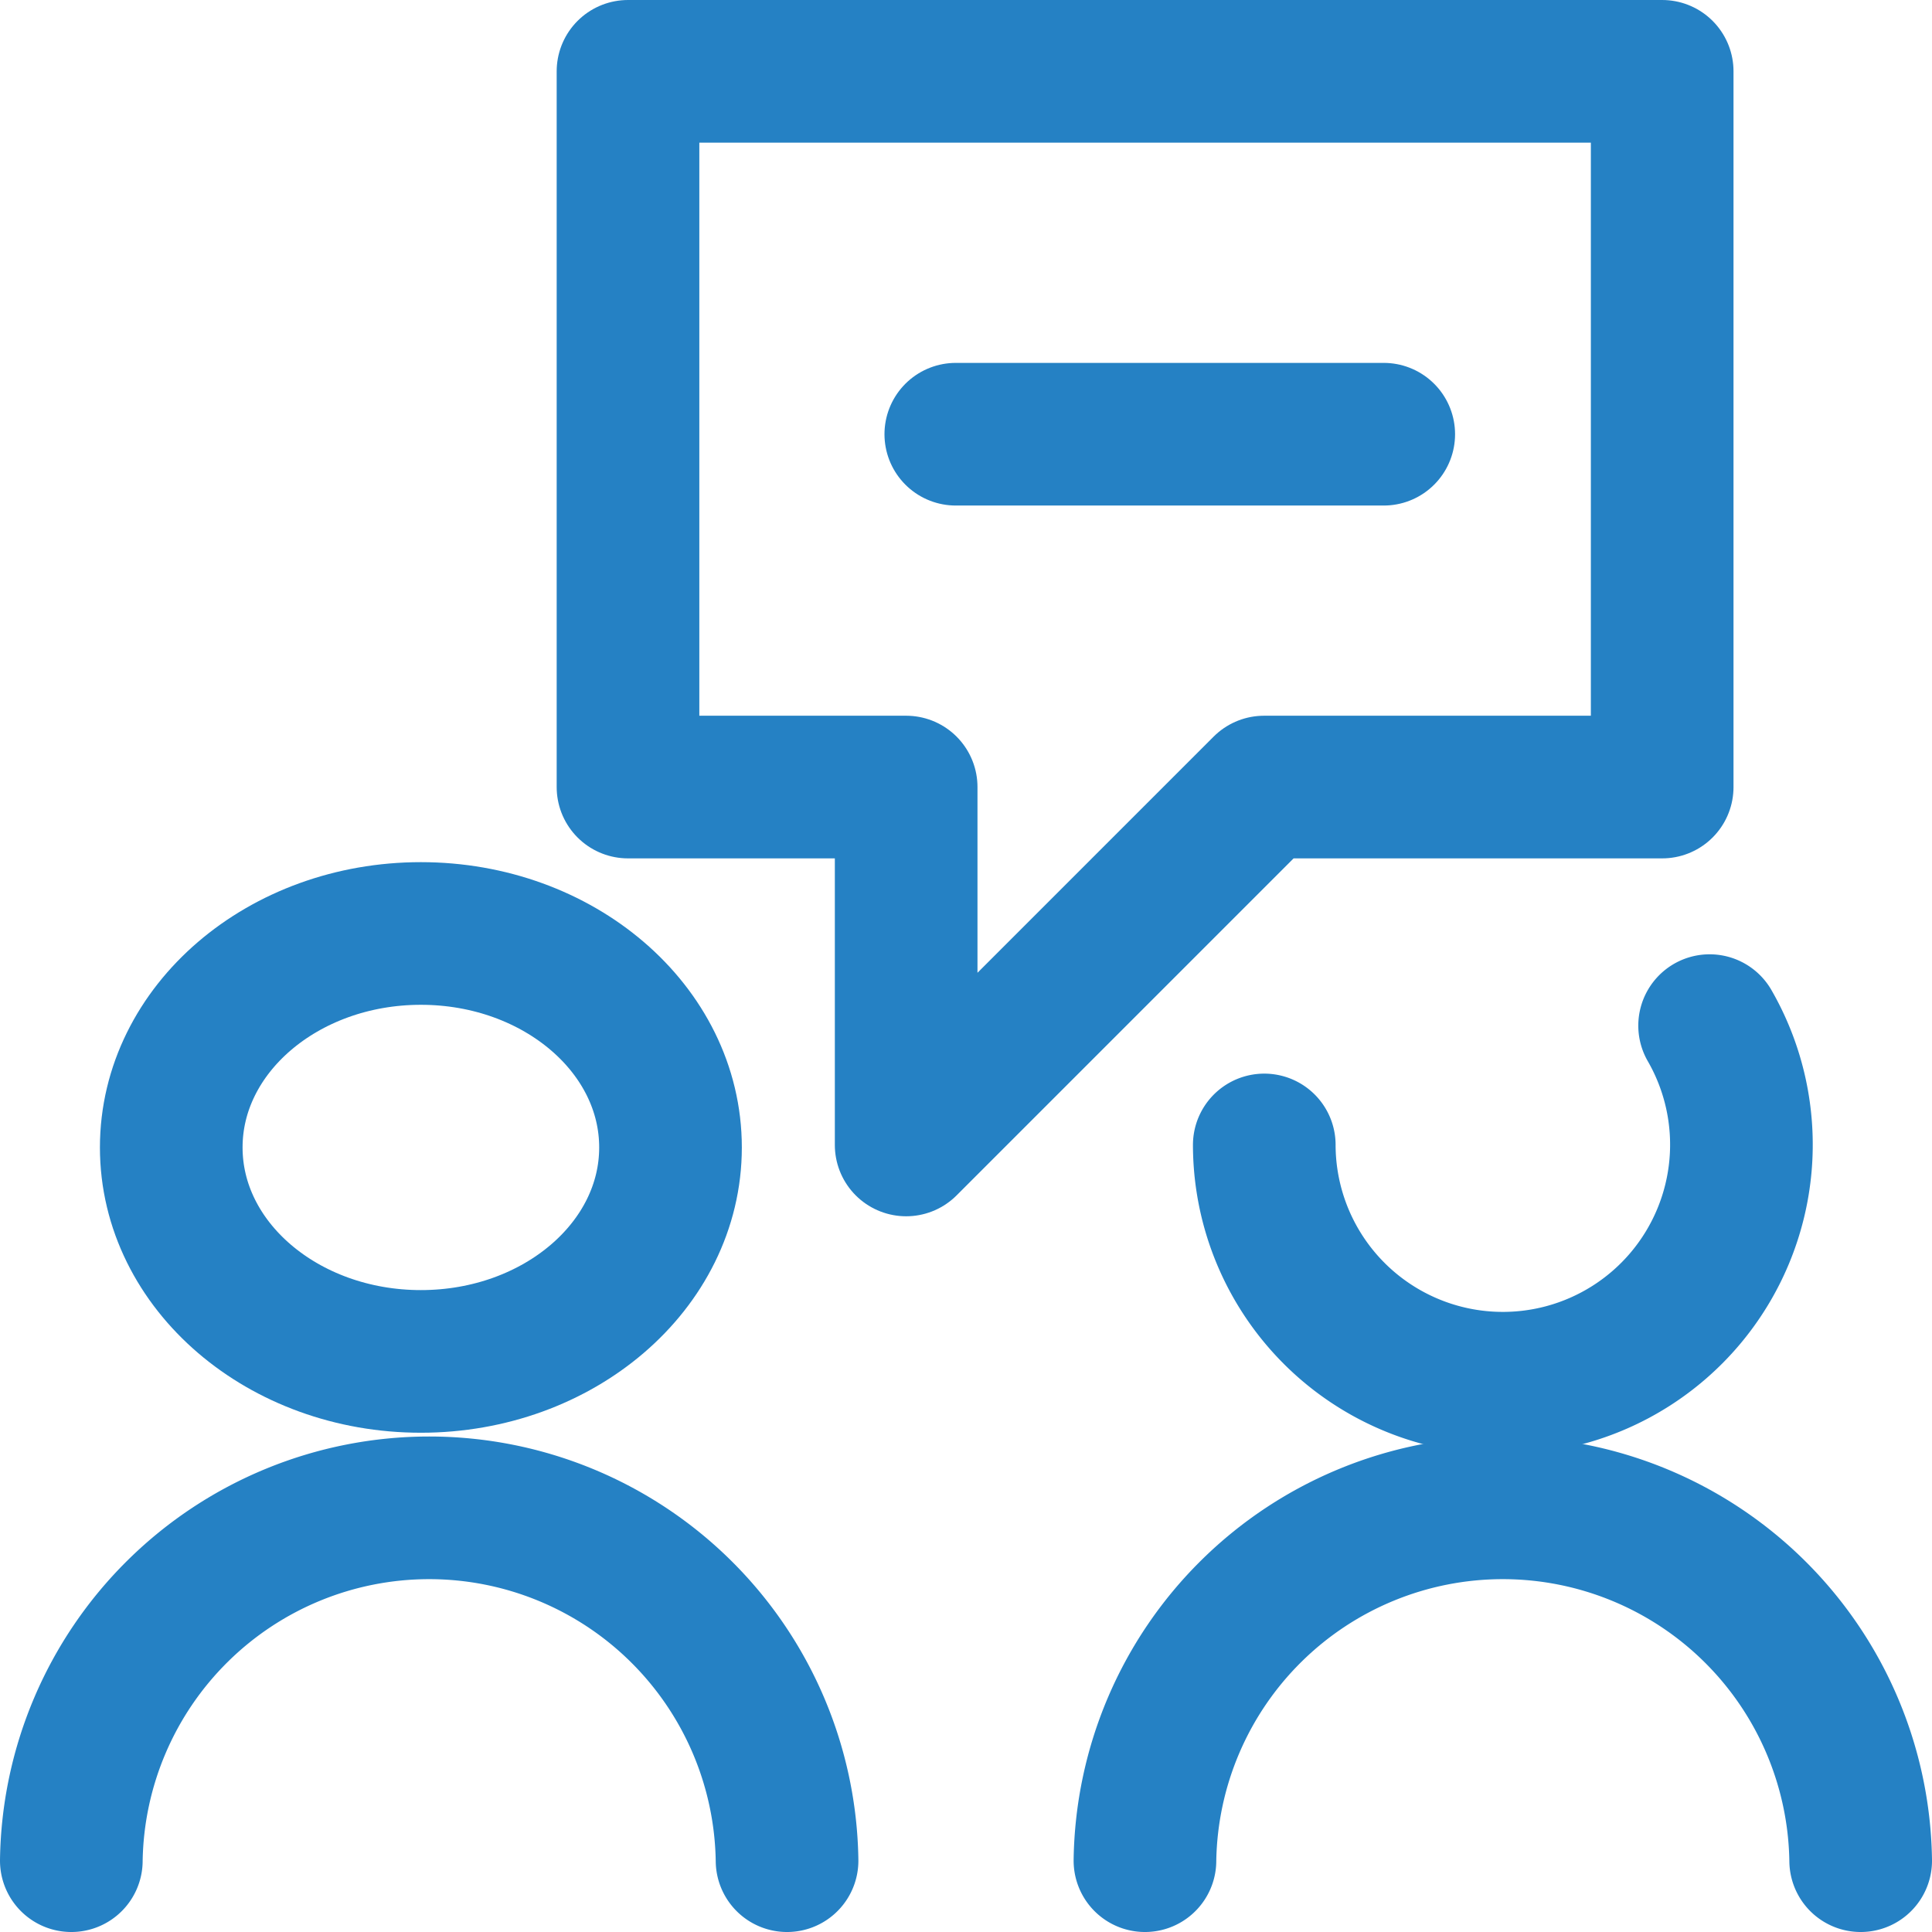 <?xml version="1.0" encoding="utf-8"?>
<svg xmlns="http://www.w3.org/2000/svg" width="27.088" height="27.088" viewBox="0 0 27.088 27.088">
  <g id="Group_25" data-name="Group 25" transform="translate(1 1)">
    <g id="Group_14" data-name="Group 14" transform="translate(0 0)">
      <g id="Group_11" data-name="Group 11" transform="translate(0 11.825)">
        <ellipse id="Ellipse_2" data-name="Ellipse 2" cx="3.5" cy="3" rx="3.5" ry="3" transform="translate(1.401 0.263)" fill="none" stroke="#2581C4" stroke-linecap="round" stroke-linejoin="round" stroke-width="2"/>
        <path id="Path_21" data-name="Path 21" d="M1.5,42.518a5.018,5.018,0,0,1,10.035,0" transform="translate(-1.5 -29.255)" fill="none" stroke="#2581C4" stroke-linecap="round" stroke-linejoin="round" stroke-width="2"/>
      </g>
      <g id="Group_12" data-name="Group 12" transform="translate(15.053 13.38)">
        <path id="Path_22" data-name="Path 22" d="M37.744,25.5A3.345,3.345,0,1,1,31.5,27.173" transform="translate(-29.827 -25.5)" fill="none" stroke="#2581C4" stroke-linecap="round" stroke-linejoin="round" stroke-width="2"/>
        <path id="Path_23" data-name="Path 23" d="M28.5,42.518a5.018,5.018,0,0,1,10.035,0" transform="translate(-28.5 -30.81)" fill="none" stroke="#2581C4" stroke-linecap="round" stroke-linejoin="round" stroke-width="2"/>
      </g>
      <g id="Group_13" data-name="Group 13" transform="translate(7.805)">
        <path id="Path_24" data-name="Path 24" d="M15.5,11.535h3.9v5.018l5.018-5.018H30V1.5H15.5Z" transform="translate(-15.5 -1.5)" fill="none" stroke="#2581C4" stroke-linecap="round" stroke-linejoin="round" stroke-width="2"/>
        <line id="Line_3" data-name="Line 3" x2="6" transform="translate(4.596 5.088)" fill="none" stroke="#2581C4" stroke-linecap="round" stroke-linejoin="round" stroke-width="2"/>
      </g>
    </g>
  </g>
</svg>
